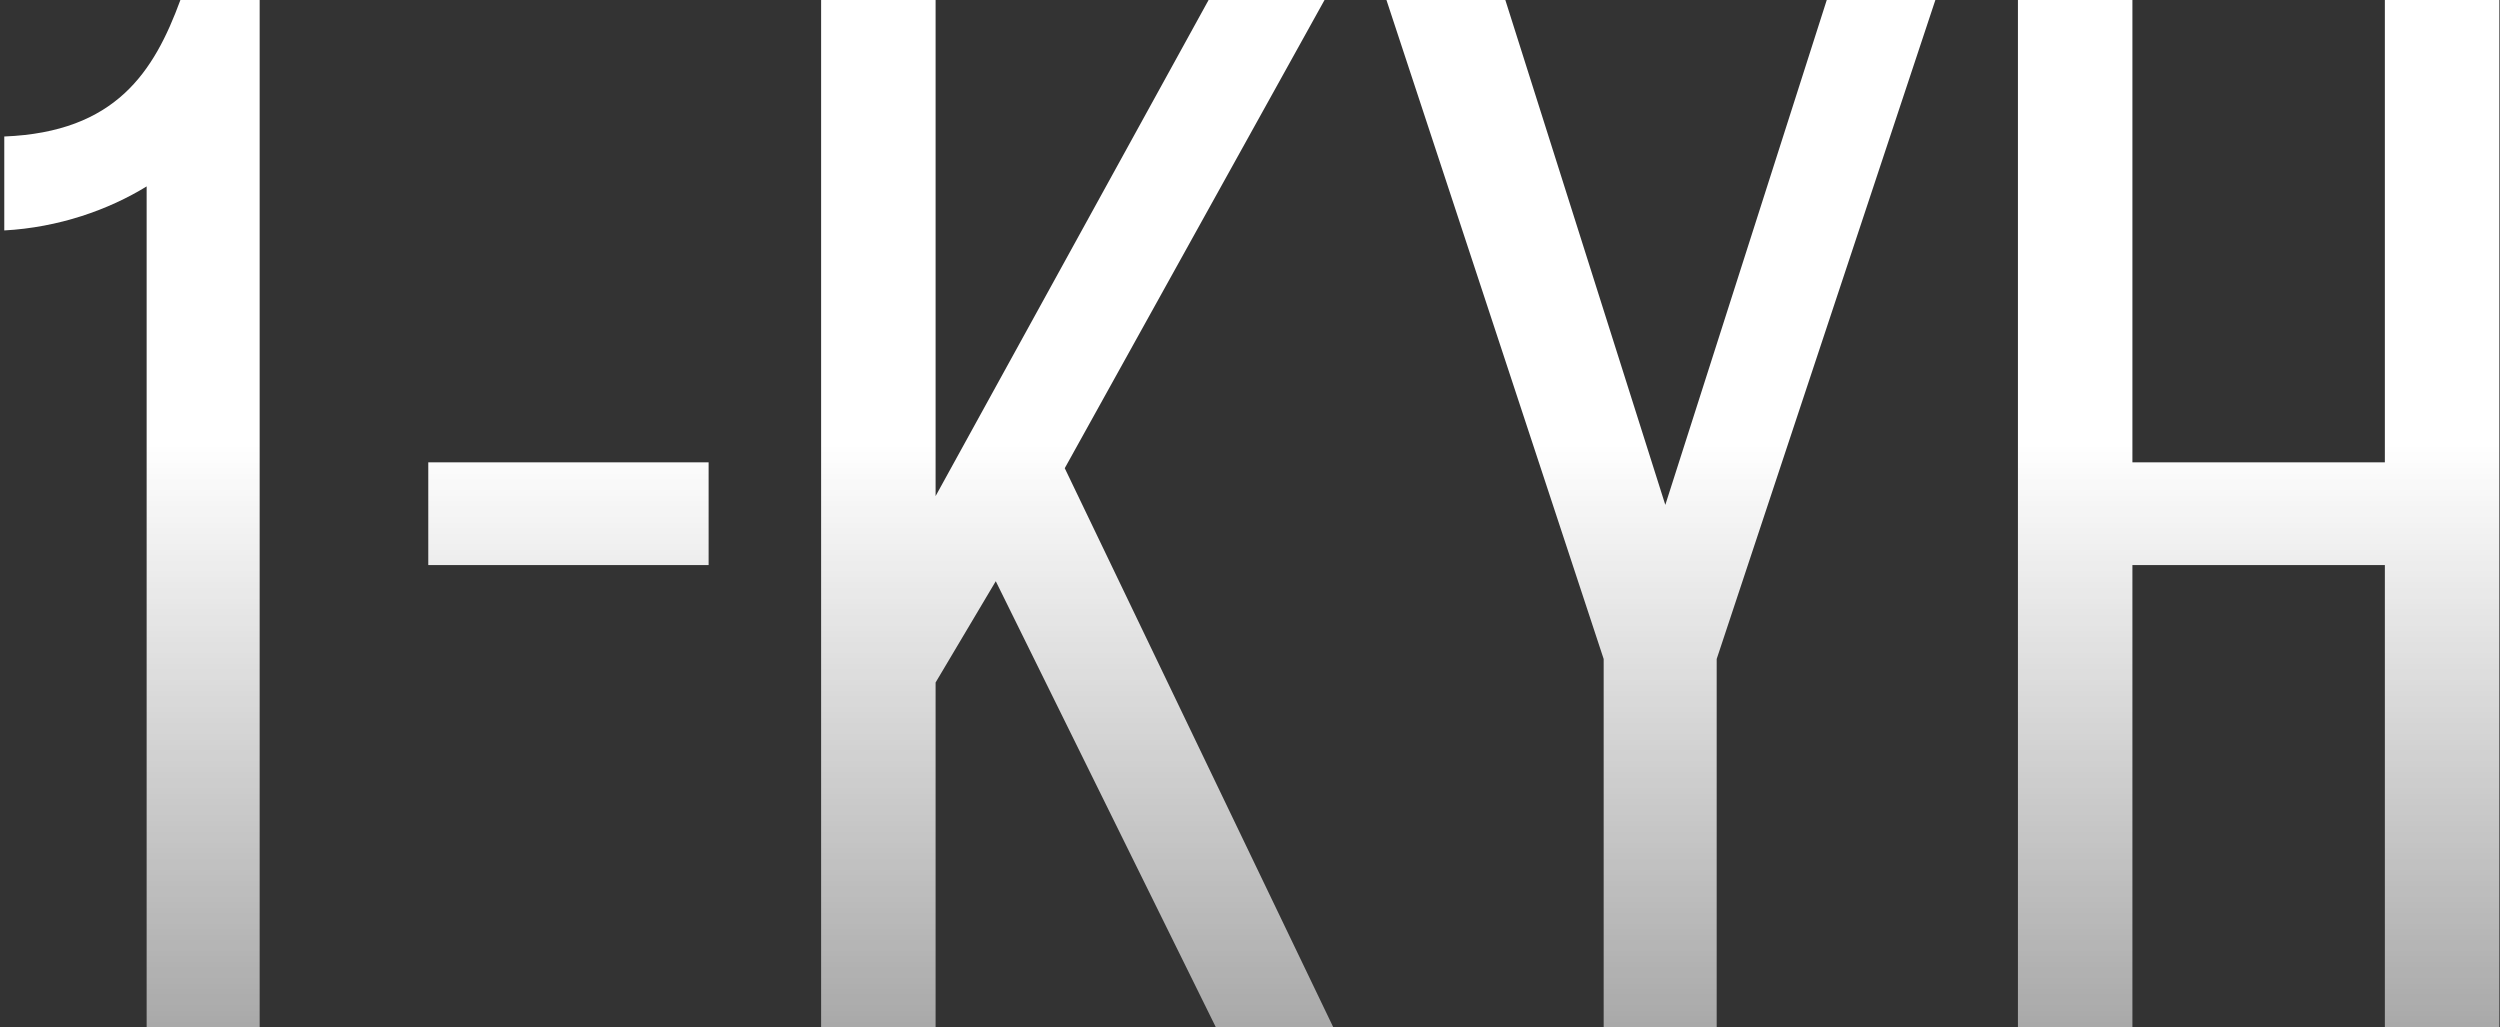 <?xml version="1.0" encoding="UTF-8"?> <svg xmlns="http://www.w3.org/2000/svg" width="511" height="210" viewBox="0 0 511 210" fill="none"><rect x="0" y="0" width="511" height="210" fill="#333333" stroke="none"/> <path d="M29.974 210H53.074V-1.43051e-05H36.874C31.474 14.7 23.674 27 0.874 27.9V47.1C11.974 46.5 22.174 42.9 29.974 38.1V210ZM87.541 115.5H144.841V94.5H87.541V115.5ZM248.536 210H272.536L217.636 95.7L270.736 -1.43051e-05H247.036L191.236 101.4V-1.43051e-05H167.836V210H191.236V139.5L203.536 118.8L248.536 210ZM327.79 210H350.89V134.7L395.59 -1.43051e-05H373.39L340.39 103.2L307.69 -1.43051e-05H283.39L327.79 134.7V210ZM487.465 115.5V210H510.865V-1.43051e-05H487.465V94.5H435.865V-1.43051e-05H412.465V210H435.865V115.5H487.465Z" fill="url(#paint0_linear_443_17)"></path> <defs> <linearGradient id="paint0_linear_443_17" x1="248.891" y1="90.767" x2="248.891" y2="373.385" gradientUnits="userSpaceOnUse"> <stop stop-color="white"></stop> <stop offset="1" stop-color="white" stop-opacity="0"></stop> </linearGradient> </defs> </svg> 